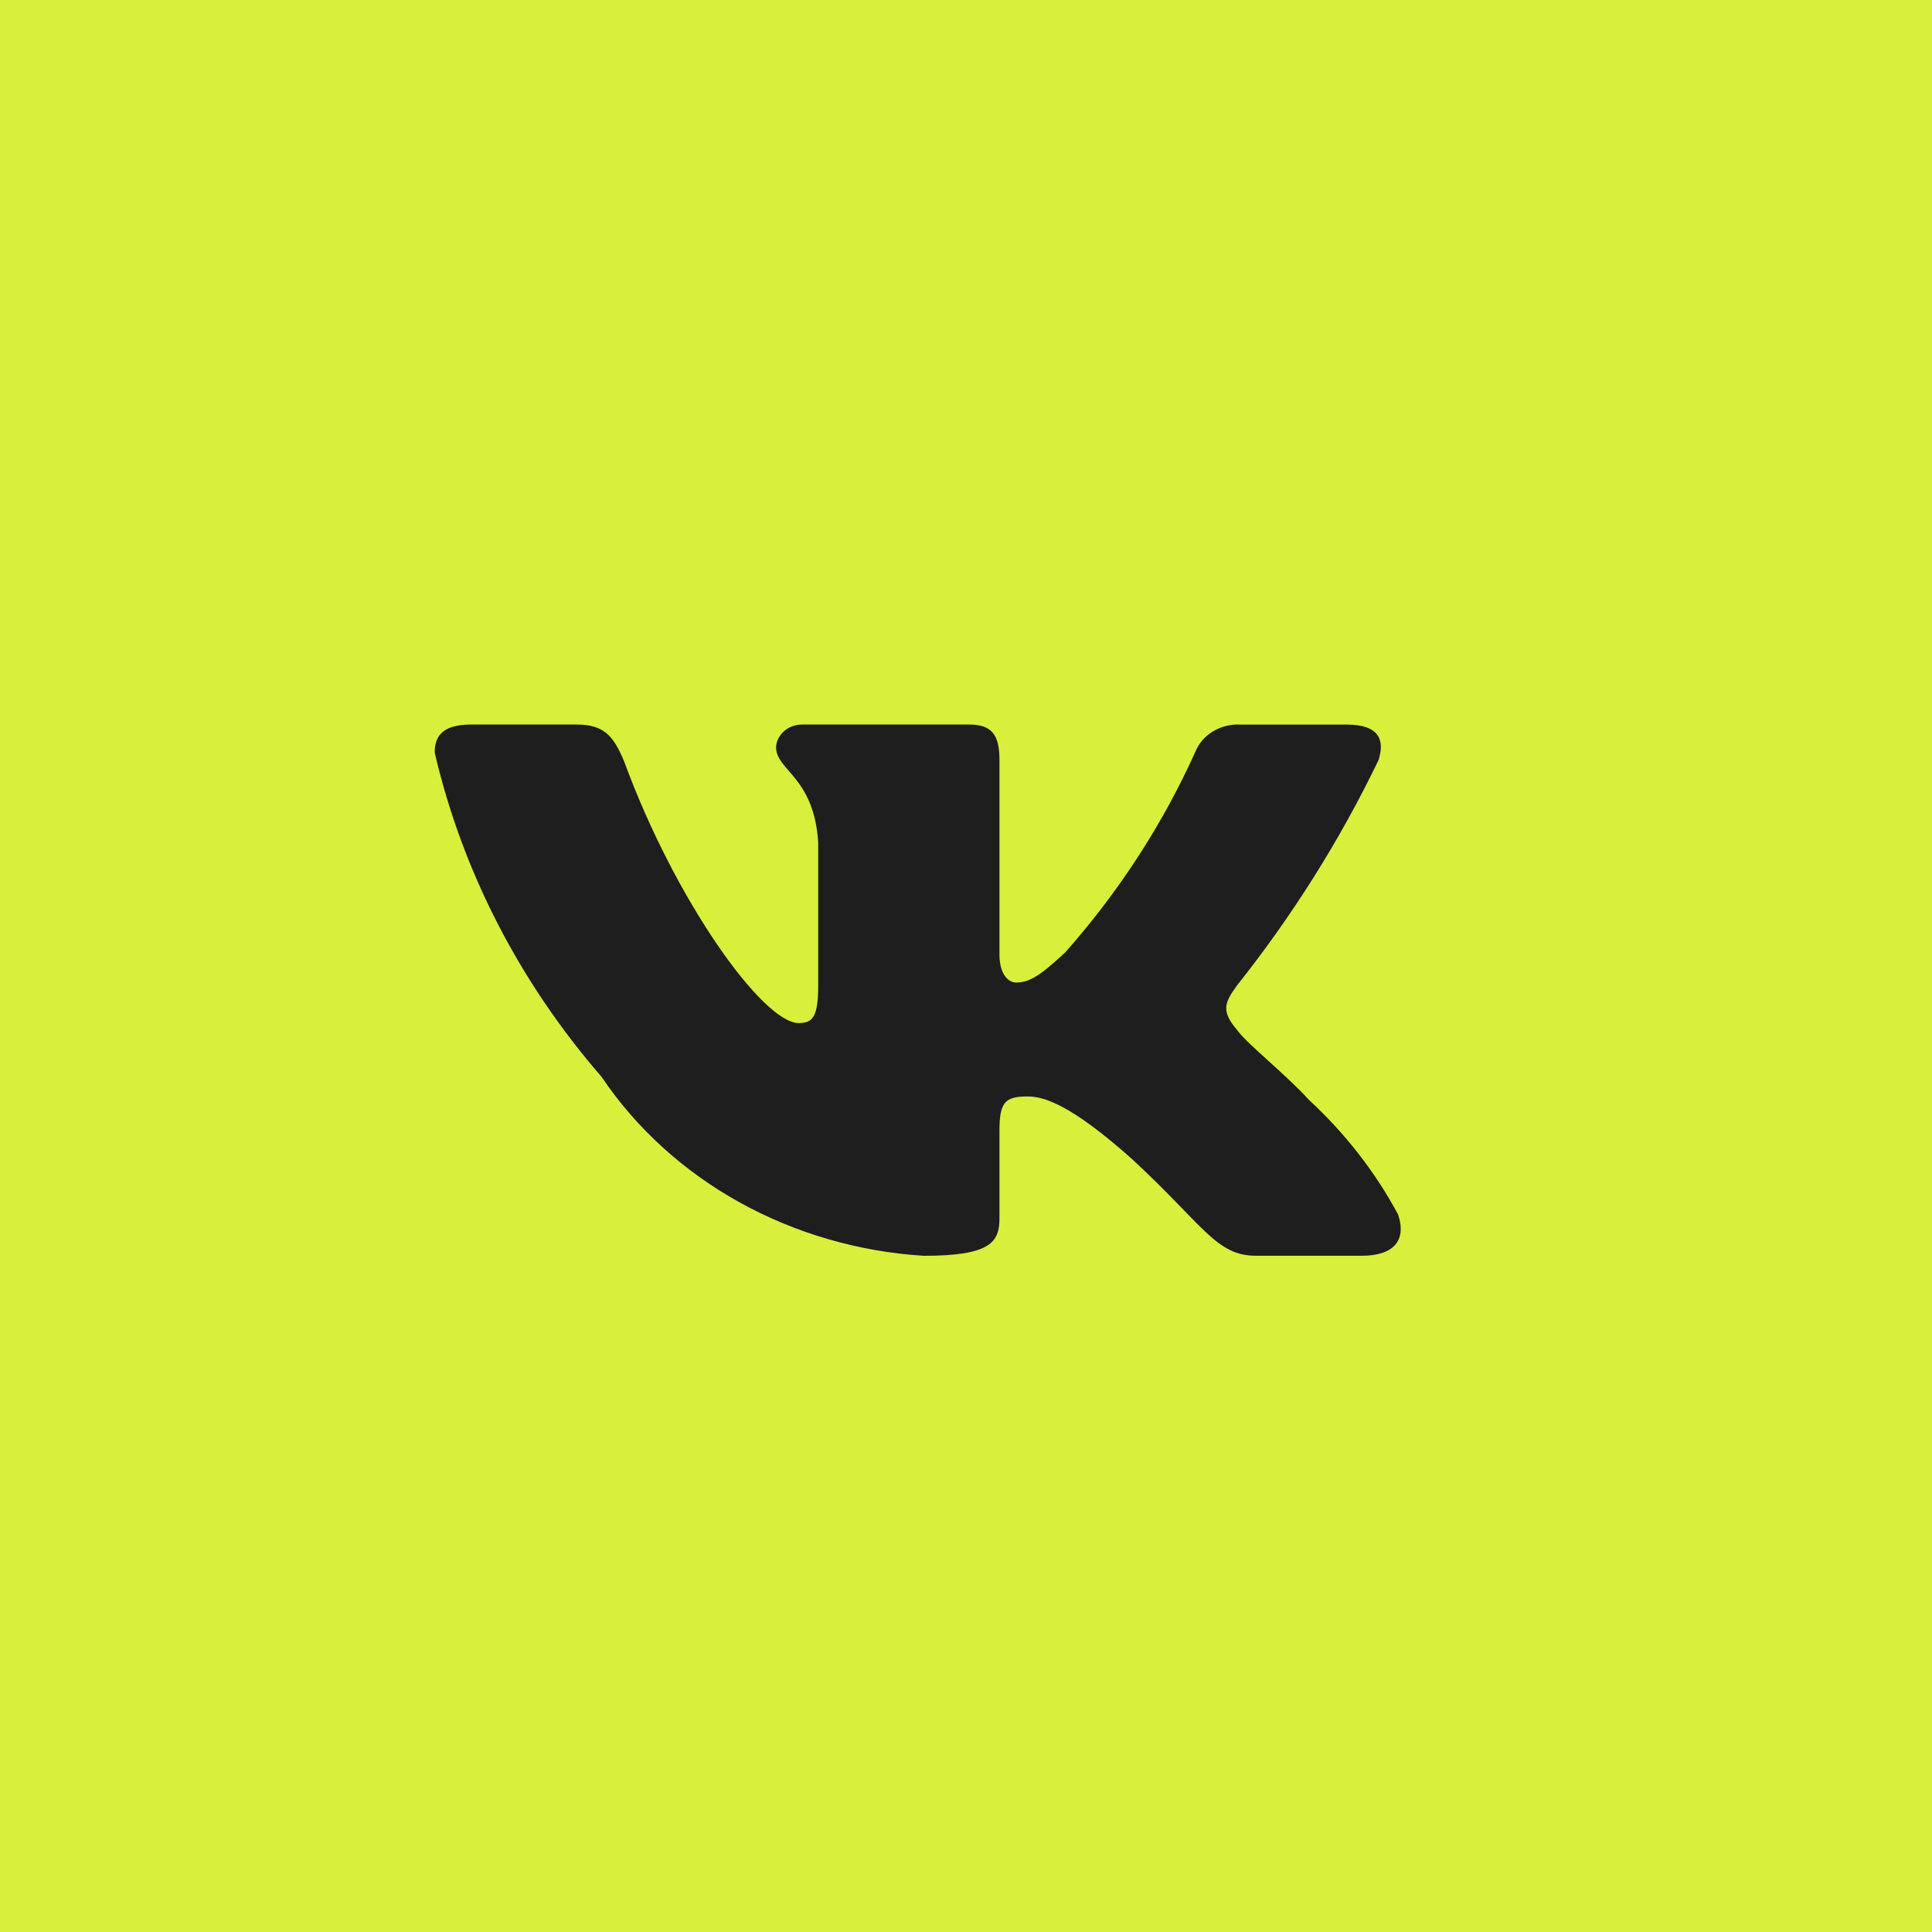 <?xml version="1.0" encoding="UTF-8"?> <svg xmlns="http://www.w3.org/2000/svg" width="40" height="40" viewBox="0 0 40 40" fill="none"><rect width="40" height="40" fill="#D8EF3B"></rect><circle cx="20" cy="20" r="20" fill="#D8EF3B"></circle><path d="M28.196 25.999H26.006C25.178 25.999 24.929 25.378 23.444 24.003C22.147 22.845 21.599 22.701 21.271 22.701C20.817 22.701 20.693 22.817 20.693 23.395V25.218C20.693 25.711 20.52 26 19.129 26C17.779 25.916 16.47 25.536 15.309 24.892C14.149 24.248 13.171 23.358 12.455 22.295C10.755 20.336 9.572 18.037 9 15.581C9 15.277 9.125 15.001 9.75 15.001H11.938C12.501 15.001 12.703 15.233 12.924 15.769C13.986 18.663 15.799 21.181 16.535 21.181C16.817 21.181 16.94 21.066 16.94 20.414V17.433C16.847 16.073 16.067 15.958 16.067 15.466C16.076 15.336 16.141 15.215 16.245 15.128C16.35 15.041 16.488 14.996 16.628 15.001H20.067C20.538 15.001 20.693 15.218 20.693 15.739V19.763C20.693 20.198 20.895 20.342 21.037 20.342C21.319 20.342 21.536 20.198 22.053 19.72C23.162 18.468 24.067 17.073 24.742 15.58C24.811 15.4 24.941 15.247 25.113 15.143C25.285 15.038 25.489 14.989 25.695 15.002H27.884C28.54 15.002 28.679 15.306 28.54 15.739C27.744 17.391 26.759 18.958 25.602 20.414C25.365 20.748 25.271 20.921 25.602 21.312C25.818 21.616 26.586 22.209 27.101 22.773C27.852 23.466 28.475 24.268 28.946 25.145C29.134 25.71 28.821 25.999 28.196 25.999Z" fill="#1E1E1E"></path></svg> 